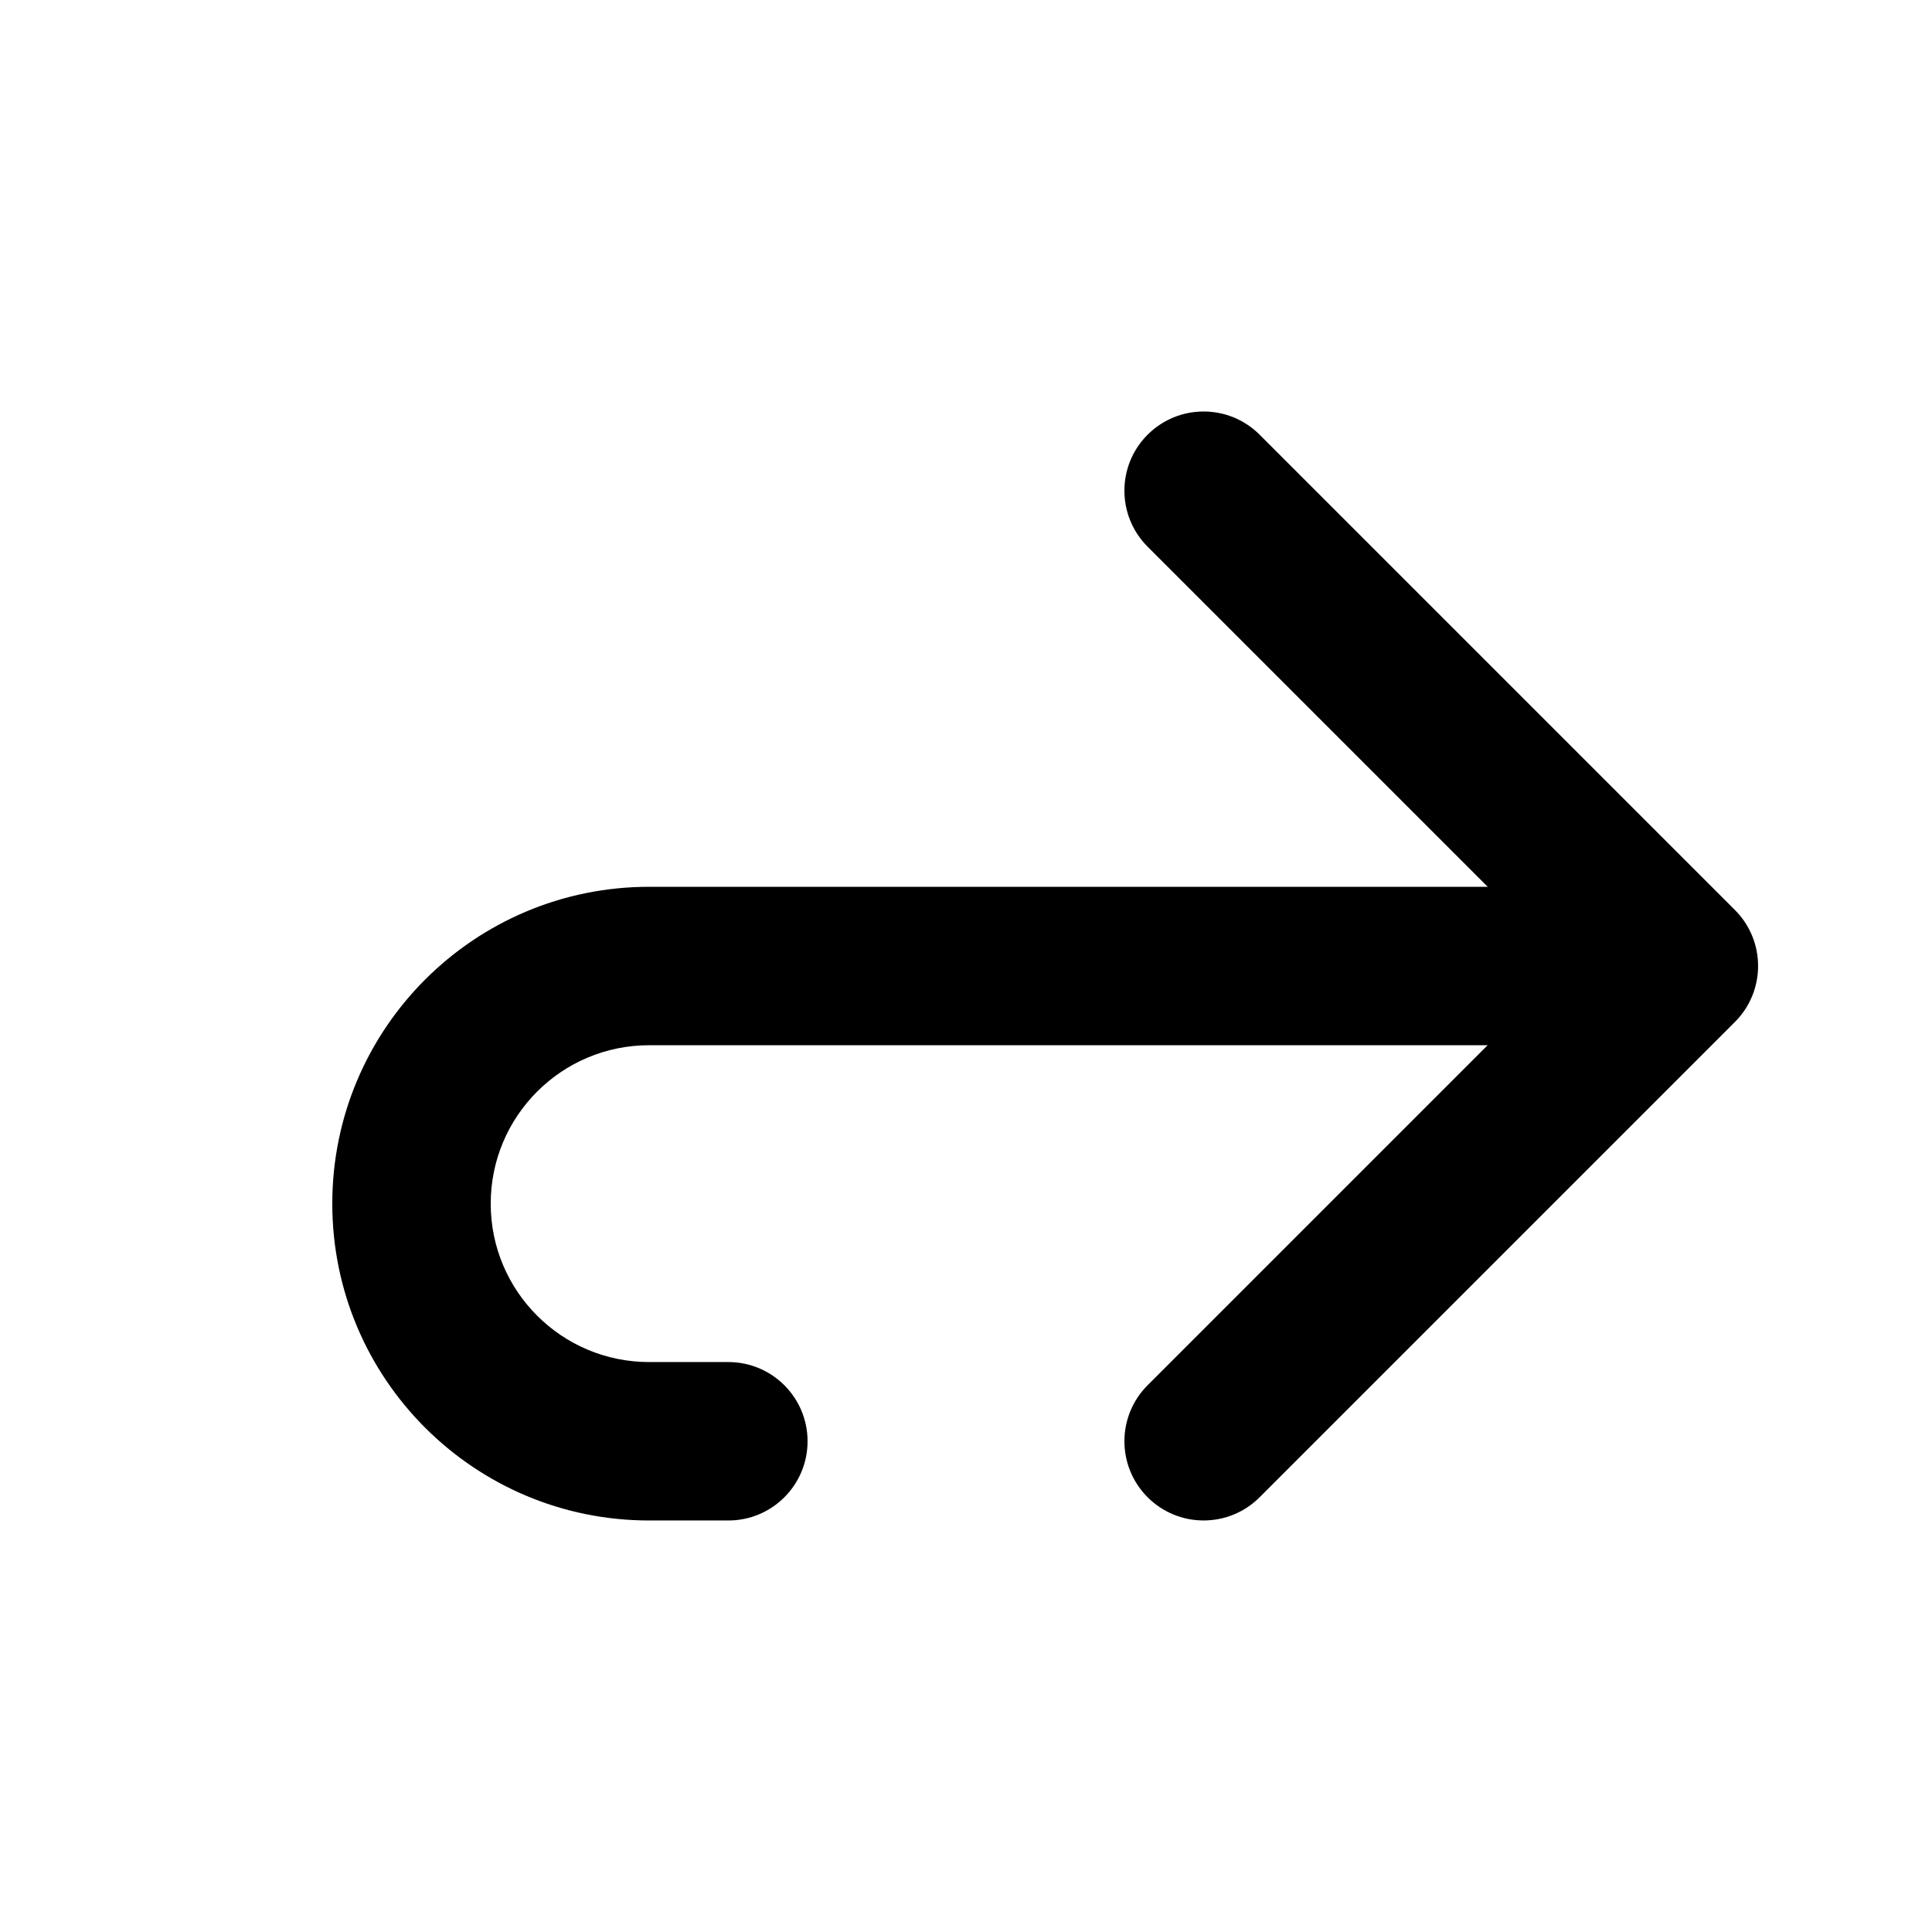 <?xml version="1.0" encoding="UTF-8"?>
<!-- Uploaded to: SVG Find, www.svgrepo.com, Generator: SVG Find Mixer Tools -->
<svg fill="#000000" width="800px" height="800px" version="1.1" viewBox="144 144 512 512" xmlns="http://www.w3.org/2000/svg">
 <g fill-rule="evenodd">
  <path d="m448.13 259.2c8.195-8.199 21.488-8.199 29.684 0l125.95 125.95c8.199 8.195 8.199 21.488 0 29.688l-125.95 125.95c-8.195 8.199-21.488 8.199-29.684 0-8.199-8.195-8.199-21.488 0-29.688l111.11-111.11-111.11-111.11c-8.199-8.199-8.199-21.488 0-29.688z"/>
  <path d="m232.06 462.98c0-46.375 37.594-83.969 83.969-83.969h251.9c11.594 0 20.992 9.398 20.992 20.992s-9.398 20.992-20.992 20.992h-251.9c-23.188 0-41.984 18.793-41.984 41.984 0 23.188 18.797 41.98 41.984 41.98h20.992c11.594 0 20.992 9.398 20.992 20.992s-9.398 20.992-20.992 20.992h-20.992c-46.375 0-83.969-37.594-83.969-83.965z"/>
 </g>
</svg>
